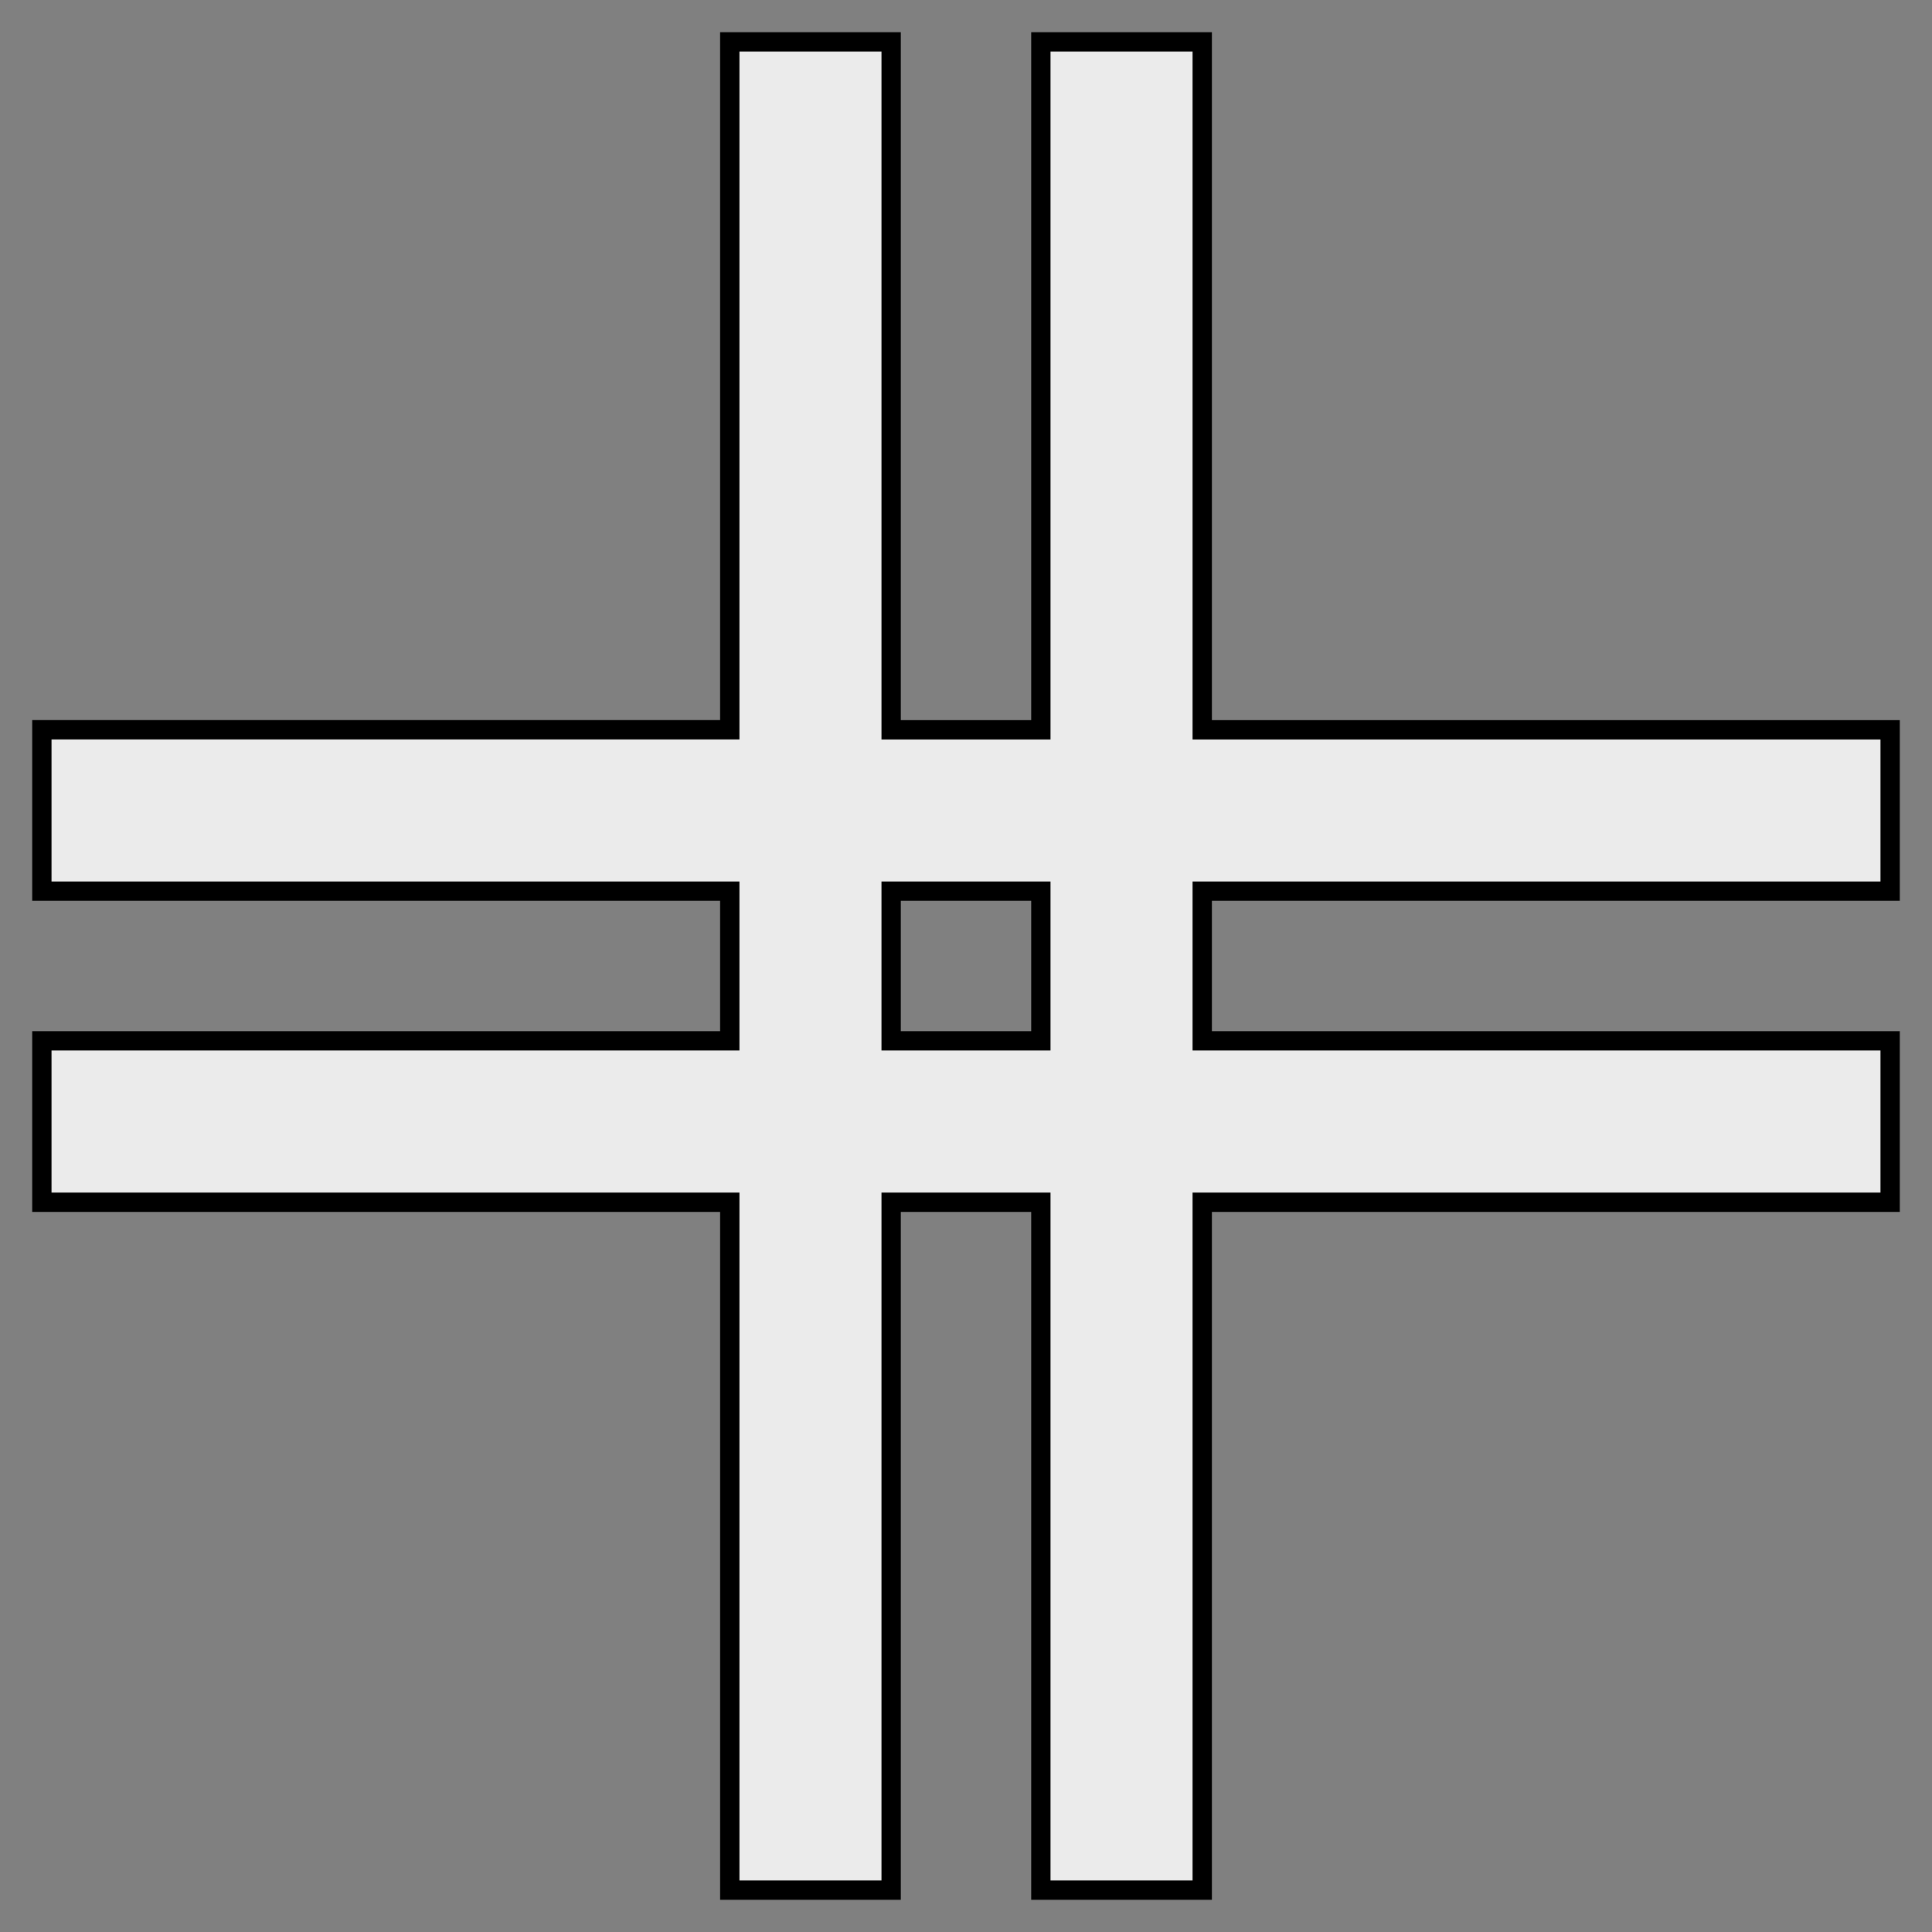 <?xml version="1.0" encoding="UTF-8" standalone="no"?>
<!-- Created with Inkscape (http://www.inkscape.org/) -->

<svg
   xmlns:dc="http://purl.org/dc/elements/1.1/"
   xmlns:cc="http://creativecommons.org/ns#"
   xmlns:rdf="http://www.w3.org/1999/02/22-rdf-syntax-ns#"
   xmlns:svg="http://www.w3.org/2000/svg"
   xmlns="http://www.w3.org/2000/svg"
   version="1.1"
   width="300"
   height="300"
   id="svg2">
  <rect width="100%" height="100%" fill="#808080" stroke="none"/>
  <defs
     id="defs4" />
  <path
     d="M 113.32,6.5 113.32,113.32 6.5,113.32 6.5,138.377 113.32,138.377 l 0,23.246 L 6.5,161.623 l 0,25.057 106.82,0 0,106.82 25.057,0 0,-106.82 23.246,0 0,106.82 25.057,0 0,-106.82 106.82,0 0,-25.057 -106.82,0 0,-23.246 106.82,0 0,-25.057 -106.82,0 0,-106.82 -25.057,0 0,106.82 -23.246,0 0,-106.82 -25.057,0 z M 138.377,138.377 l 23.246,0 0,23.246 -23.246,0 0,-23.246 z"
     id="rect3782"
     style="fill:#ebebeb;stroke:#000000;stroke-width:3;stroke-miterlimit:4;stroke-dasharray:none" />
</svg>
